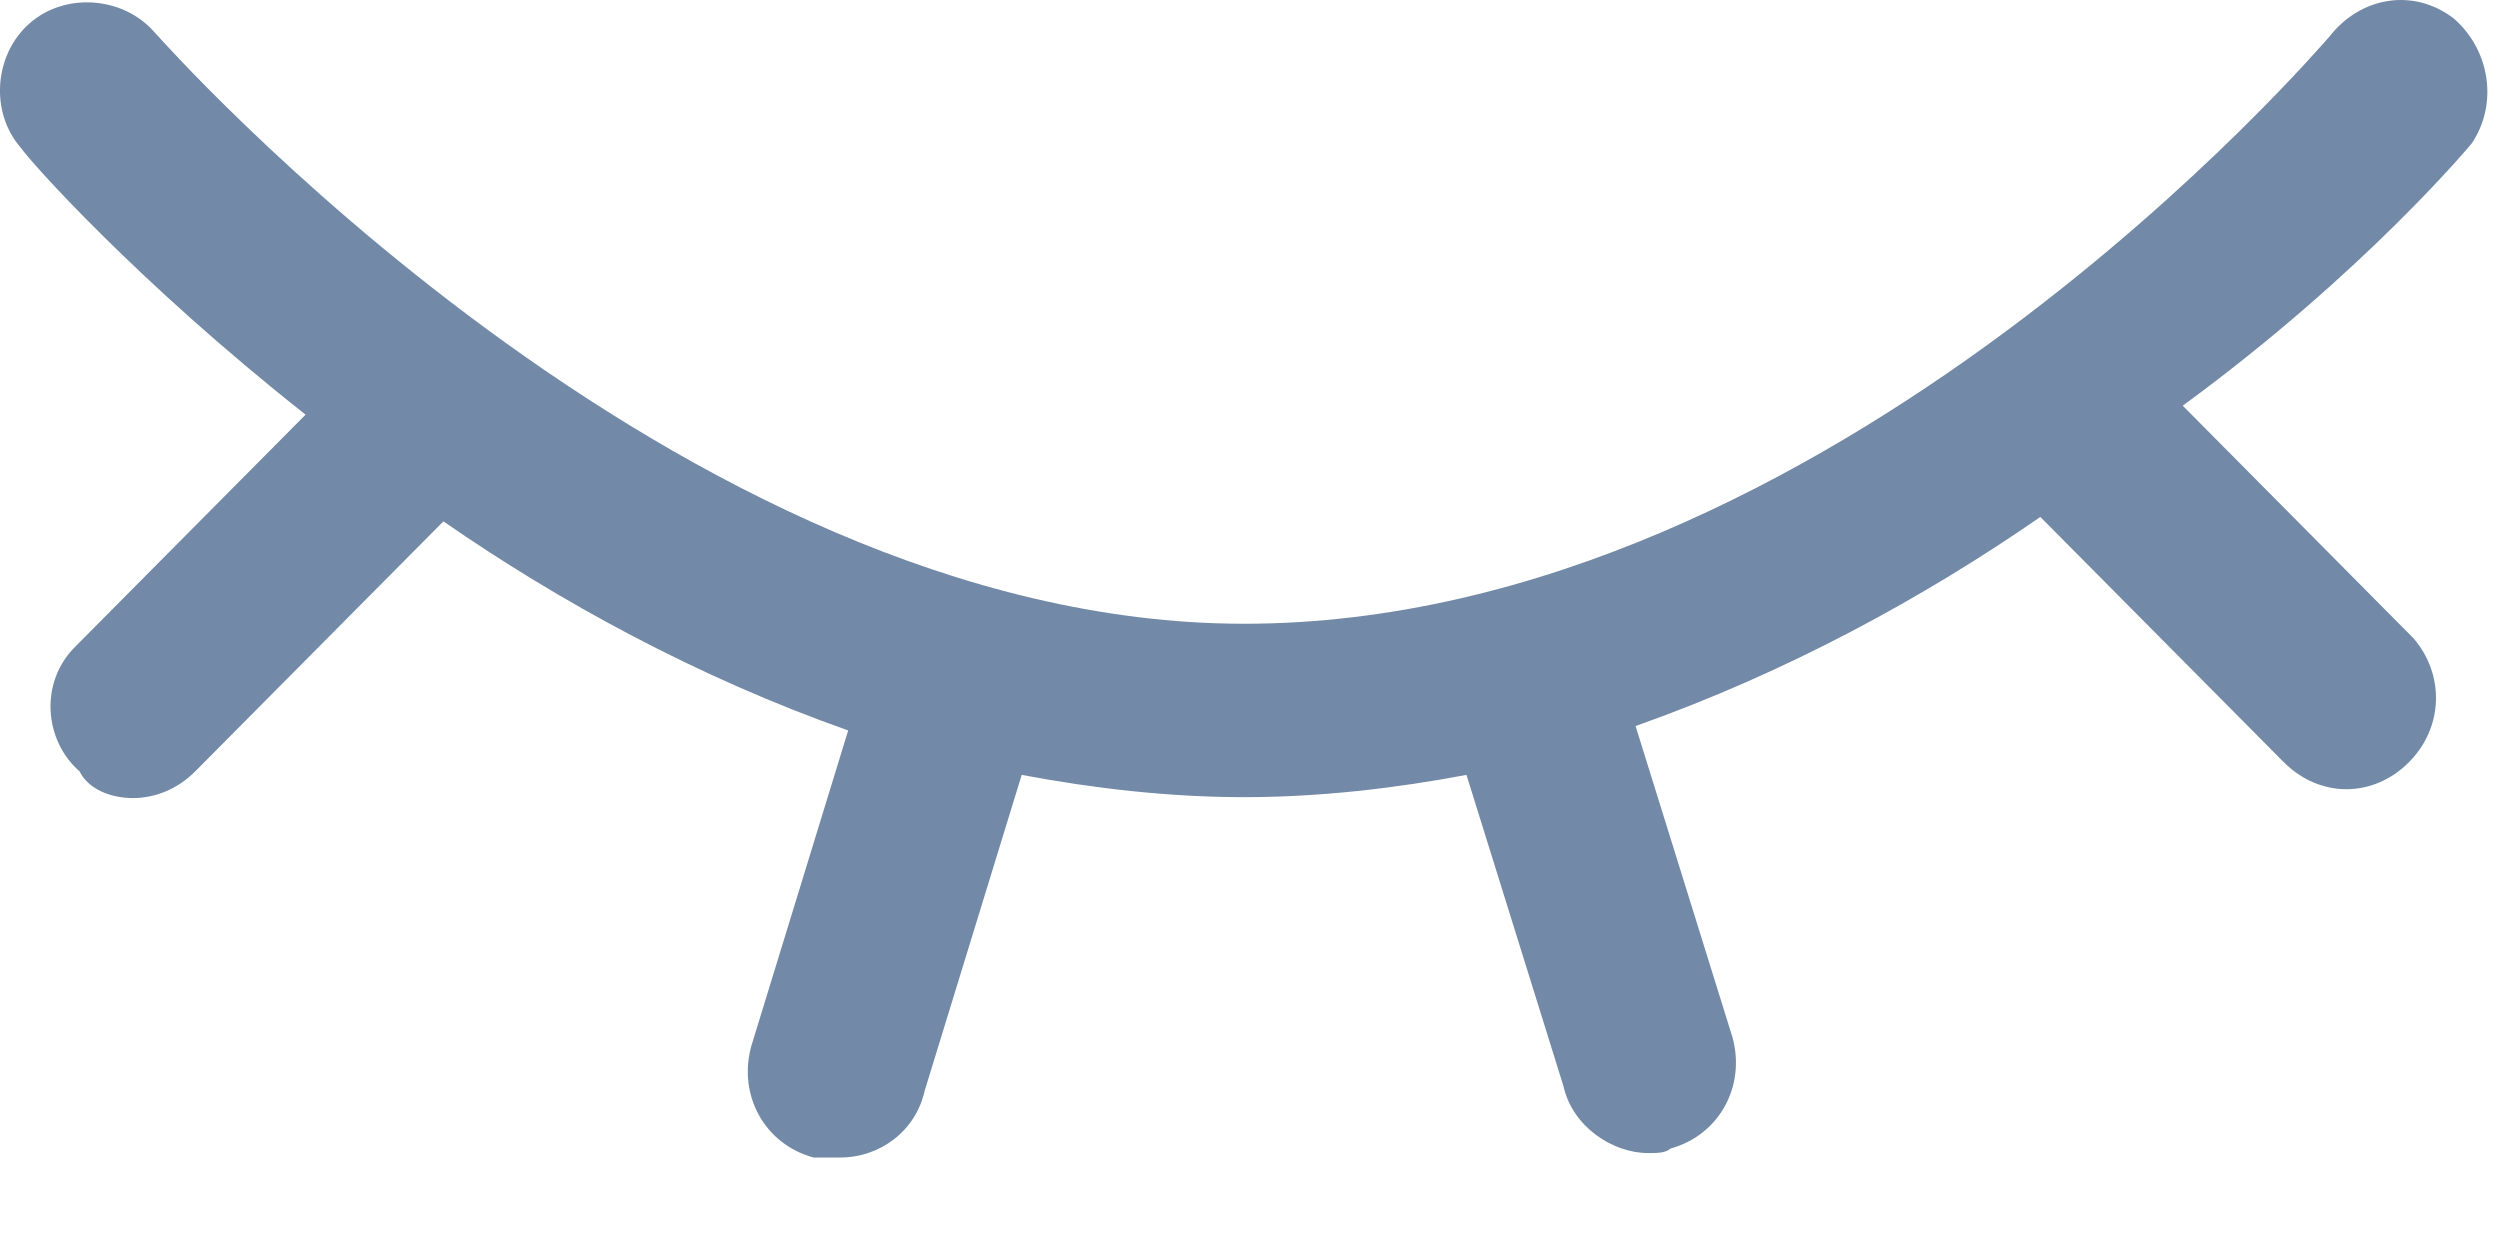 <?xml version="1.0" encoding="UTF-8"?>
<svg width="22px" height="11px" viewBox="0 0 22 11" version="1.1" xmlns="http://www.w3.org/2000/svg" xmlns:xlink="http://www.w3.org/1999/xlink">
    <!-- Generator: Sketch 52.5 (67469) - http://www.bohemiancoding.com/sketch -->
    <title>闭眼</title>
    <desc>Created with Sketch.</desc>
    <g id="终版" stroke="none" stroke-width="1" fill="none" fill-rule="evenodd">
        <g id="注册-手机号" transform="translate(-961, -723)" fill="#7289A7">
            <g id="分组-2" transform="translate(390, 150)">
                <g id="编组备份-2-copy-3" transform="translate(50, 515)">
                    <g id="编组-6" transform="translate(0, 33)">
                        <g id="路径-2" transform="translate(521, 25)">
                            <path d="M21.752,1.261 C21.987,0.909 21.909,0.439 21.596,0.165 C21.243,-0.109 20.774,-0.031 20.5,0.321 C20.46,0.36 16.115,5.489 10.948,5.489 C5.938,5.489 1.397,0.321 1.358,0.282 C1.084,-0.031 0.575,-0.07 0.262,0.204 C-0.052,0.478 -0.091,0.987 0.183,1.3 C0.262,1.417 1.201,2.474 2.689,3.649 L0.661,5.692 C0.347,6.005 0.387,6.514 0.7,6.788 C0.778,6.945 0.974,7.023 1.17,7.023 C1.365,7.023 1.561,6.945 1.718,6.788 L3.902,4.588 C4.92,5.293 6.133,5.958 7.464,6.428 L6.611,9.207 C6.493,9.638 6.728,10.069 7.159,10.186 L7.394,10.186 C7.746,10.186 8.059,9.951 8.137,9.599 L8.991,6.819 C9.617,6.937 10.283,7.015 10.948,7.015 C11.614,7.015 12.279,6.937 12.905,6.819 L13.759,9.56 C13.837,9.912 14.189,10.147 14.503,10.147 C14.581,10.147 14.659,10.147 14.698,10.108 C15.129,9.99 15.364,9.56 15.246,9.129 L14.393,6.389 C15.724,5.919 16.937,5.254 17.955,4.549 L20.1,6.71 C20.257,6.866 20.453,6.945 20.648,6.945 C20.844,6.945 21.04,6.866 21.196,6.71 C21.51,6.397 21.51,5.927 21.236,5.614 L19.208,3.57 C20.813,2.396 21.752,1.261 21.752,1.261 L21.752,1.261 Z" id="路径"></path>
                        </g>
                    </g>
                </g>
            </g>
        </g>
    </g>
</svg>